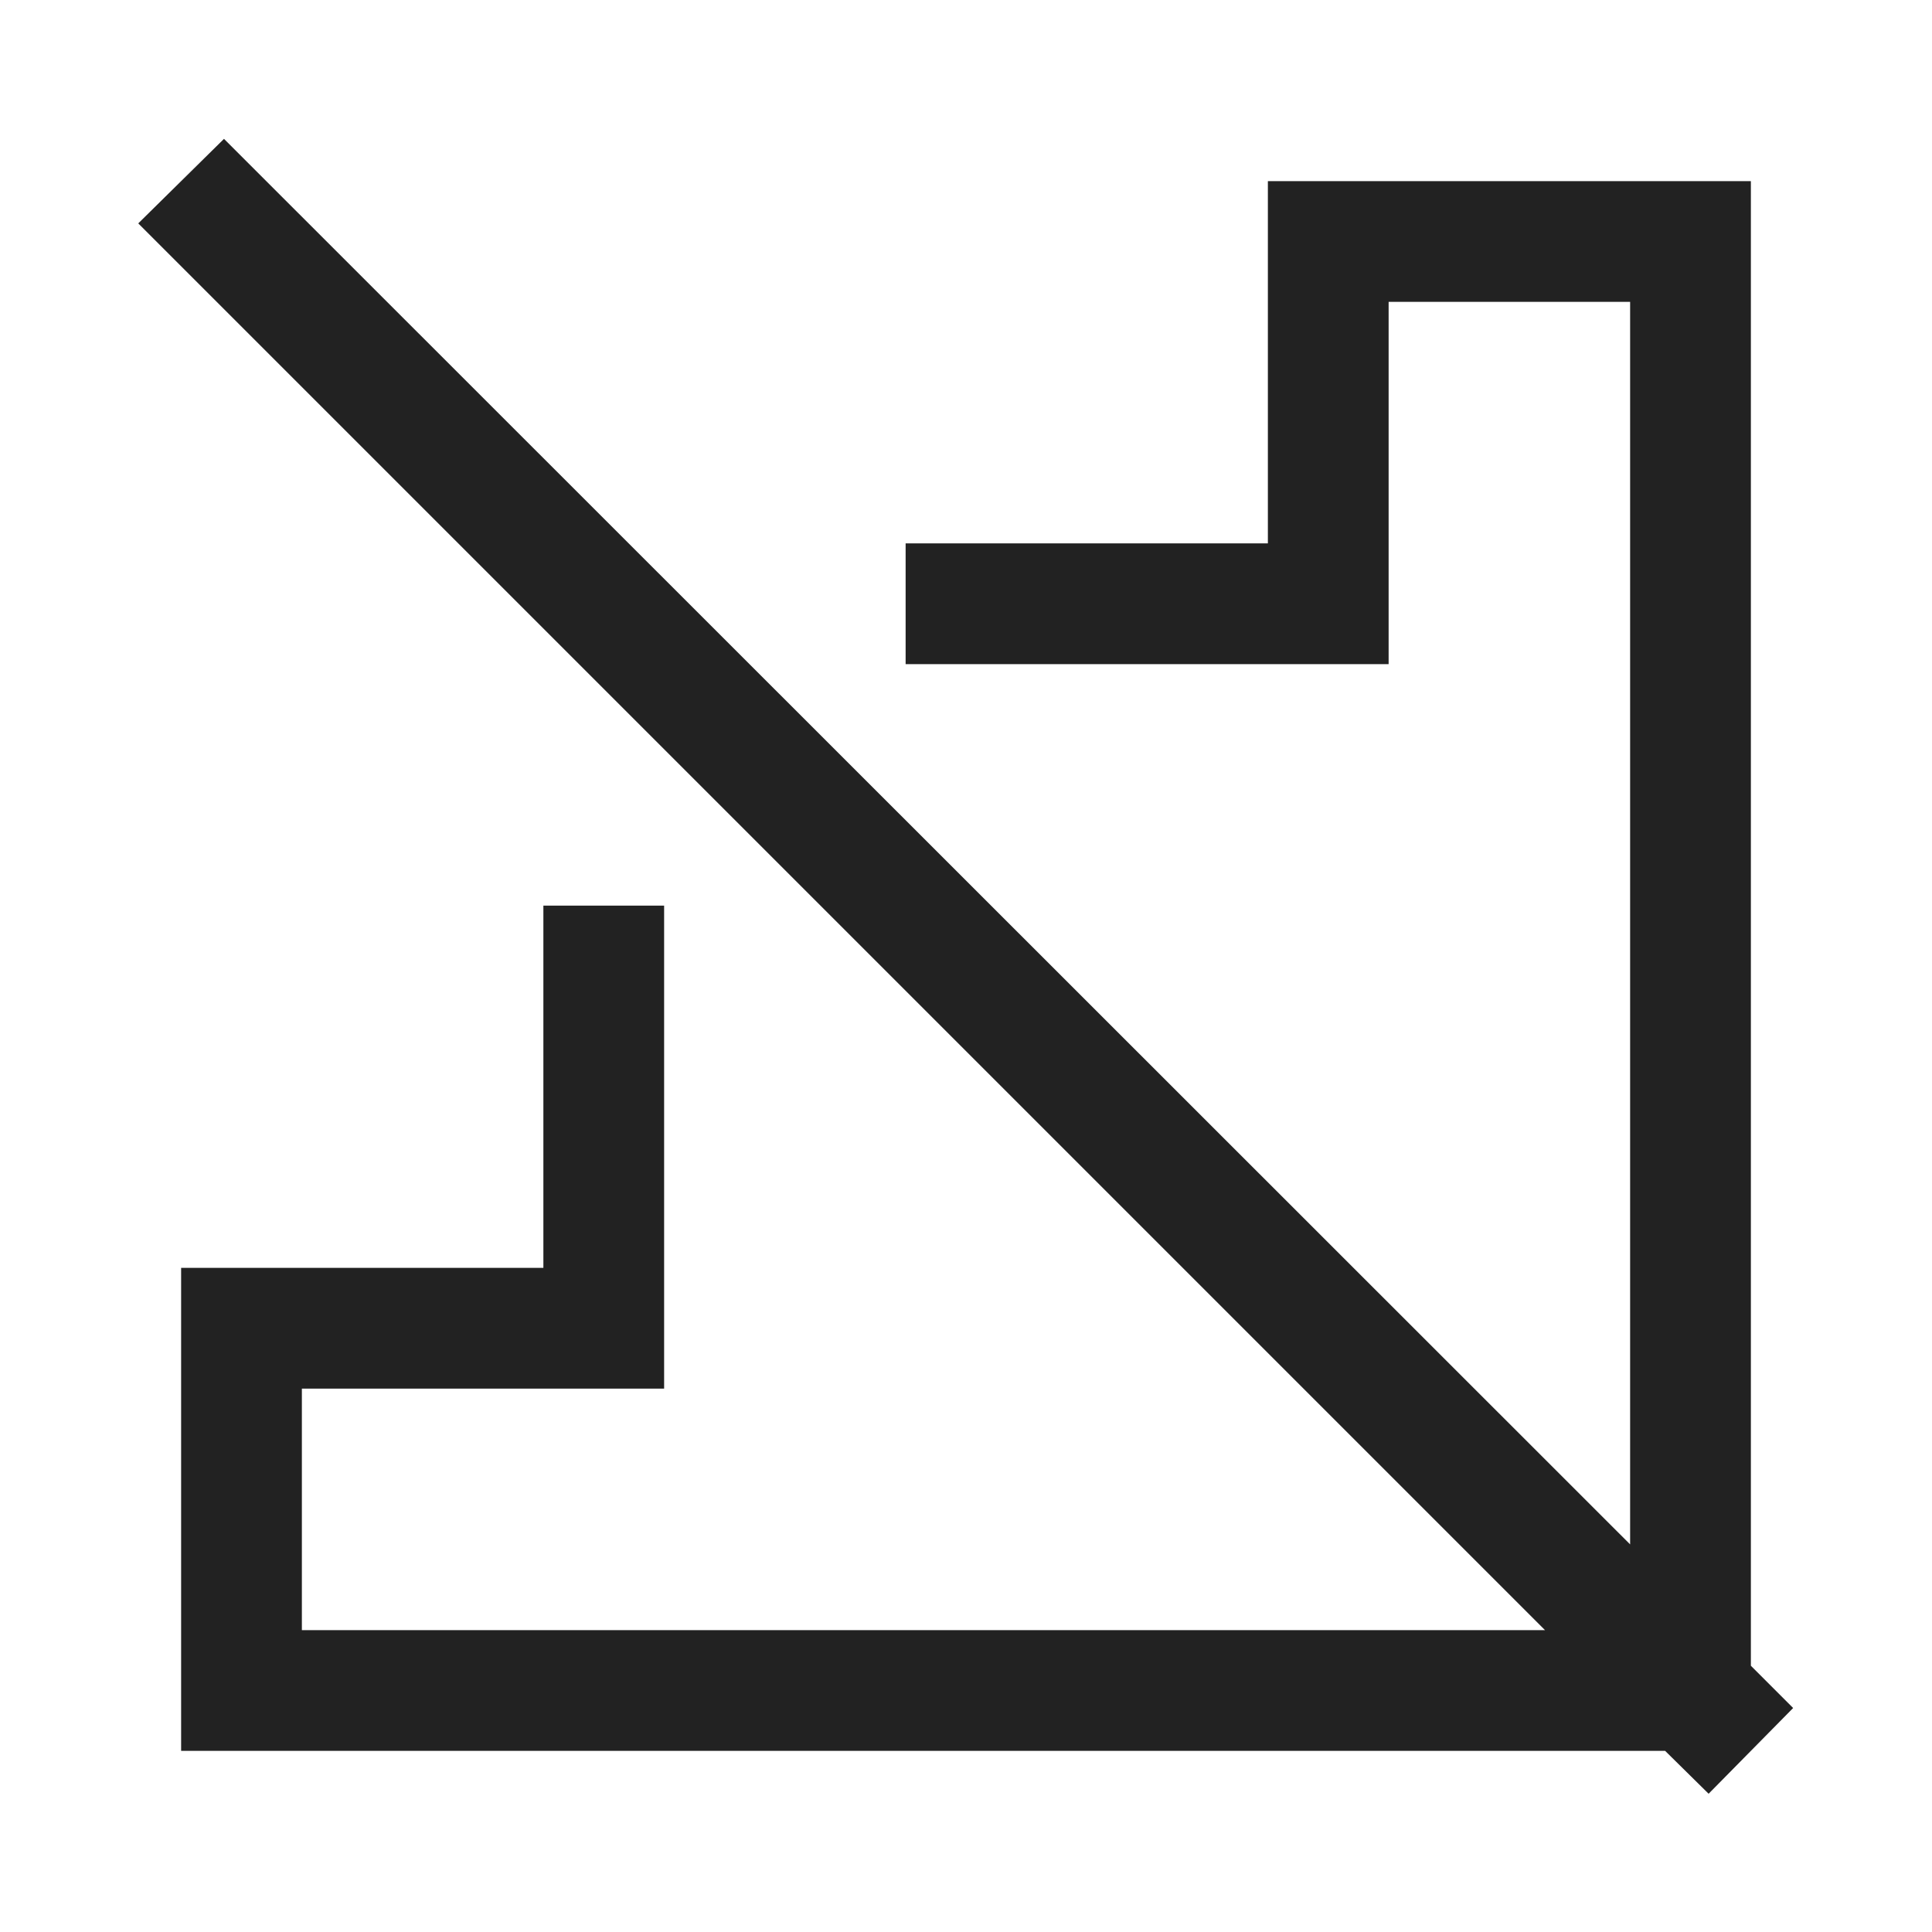 <svg xmlns:xlink="http://www.w3.org/1999/xlink" xmlns="http://www.w3.org/2000/svg" viewBox="0 0 32 32" aria-hidden="true" role="presentation" focusable="false" style="display: block; height: 24px; width: 24px; fill: currentcolor;" width="32"  height="32" ><path d="M11 23H5v4h20.59L2.29 3.7l1.42-1.4L27 25.58V5h-4v6h-8V9h6V3h8v24.59l.7.7-1.4 1.42-.72-.71H3v-8h6v-6h2z" fill="#222222"></path></svg>